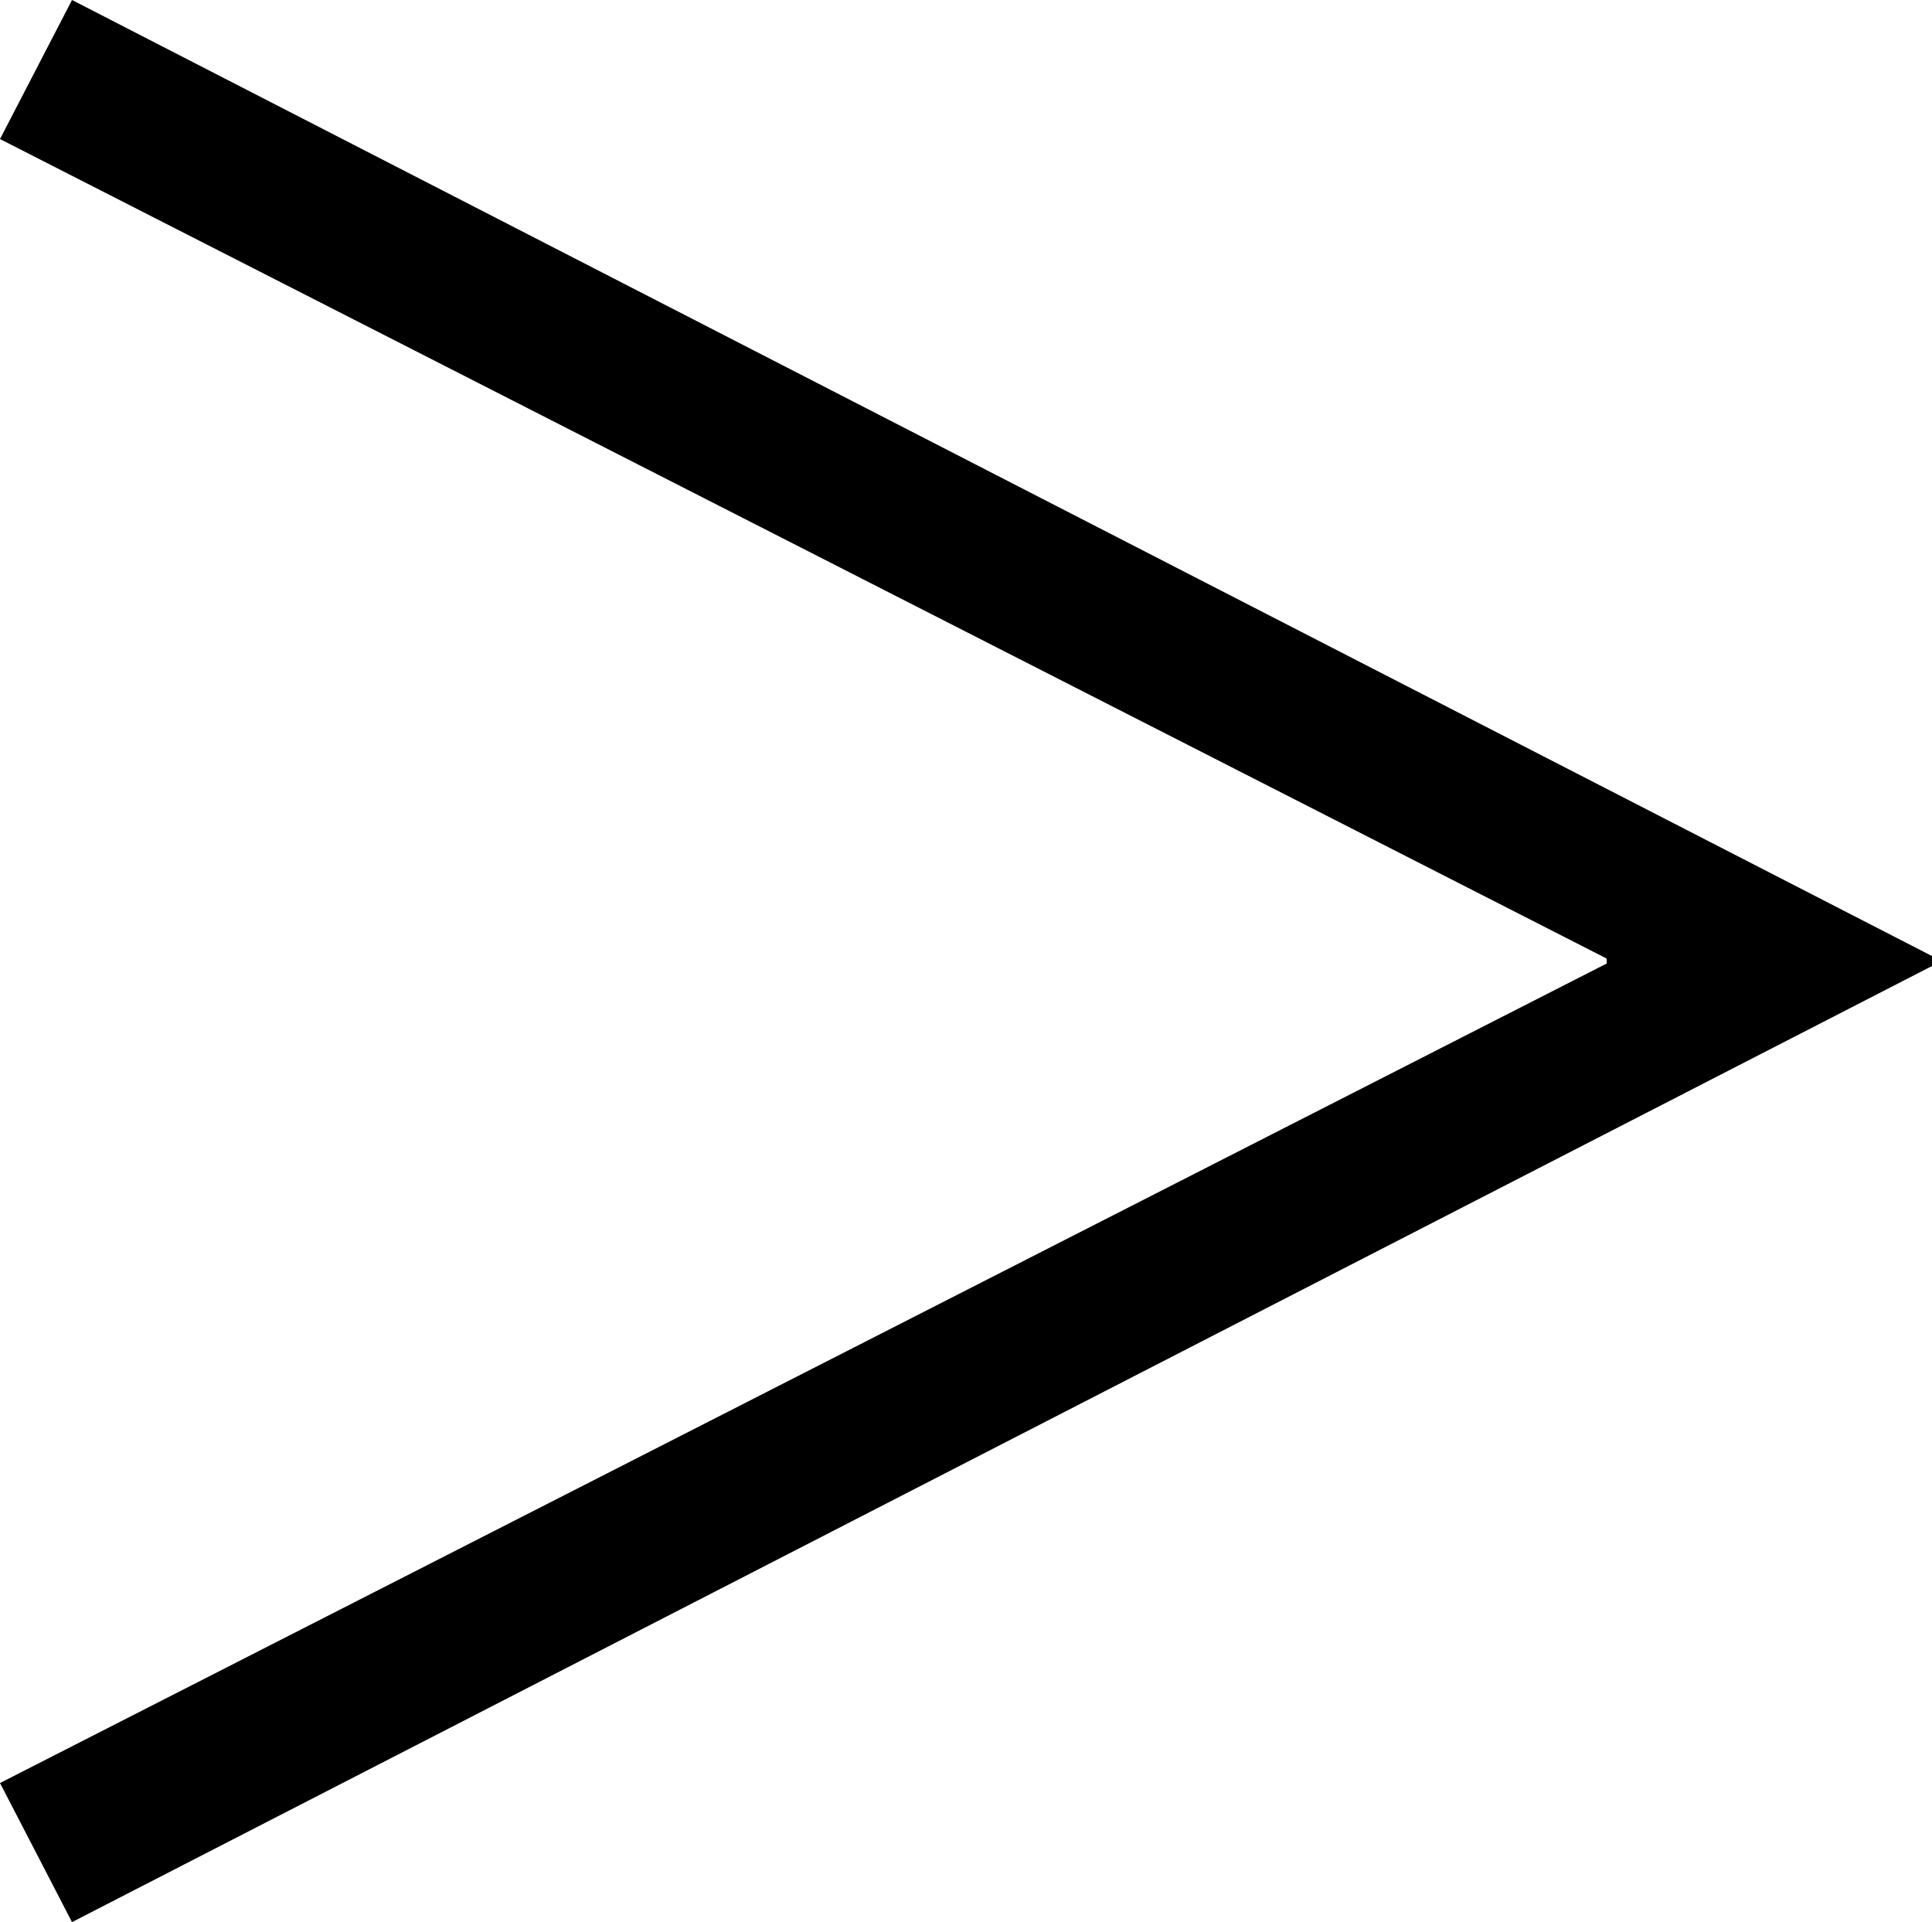 <?xml version="1.0" encoding="UTF-8"?><svg id="_レイヤー_2" xmlns="http://www.w3.org/2000/svg" viewBox="0 0 56.021 55.733"><g id="_レイヤー_1-2"><path d="M2.088,0l53.934,27.722v.288L2.088,55.733l-2.088-4.033,46.588-23.762v-.144L0,4.032,2.088,0Z"/></g></svg>
